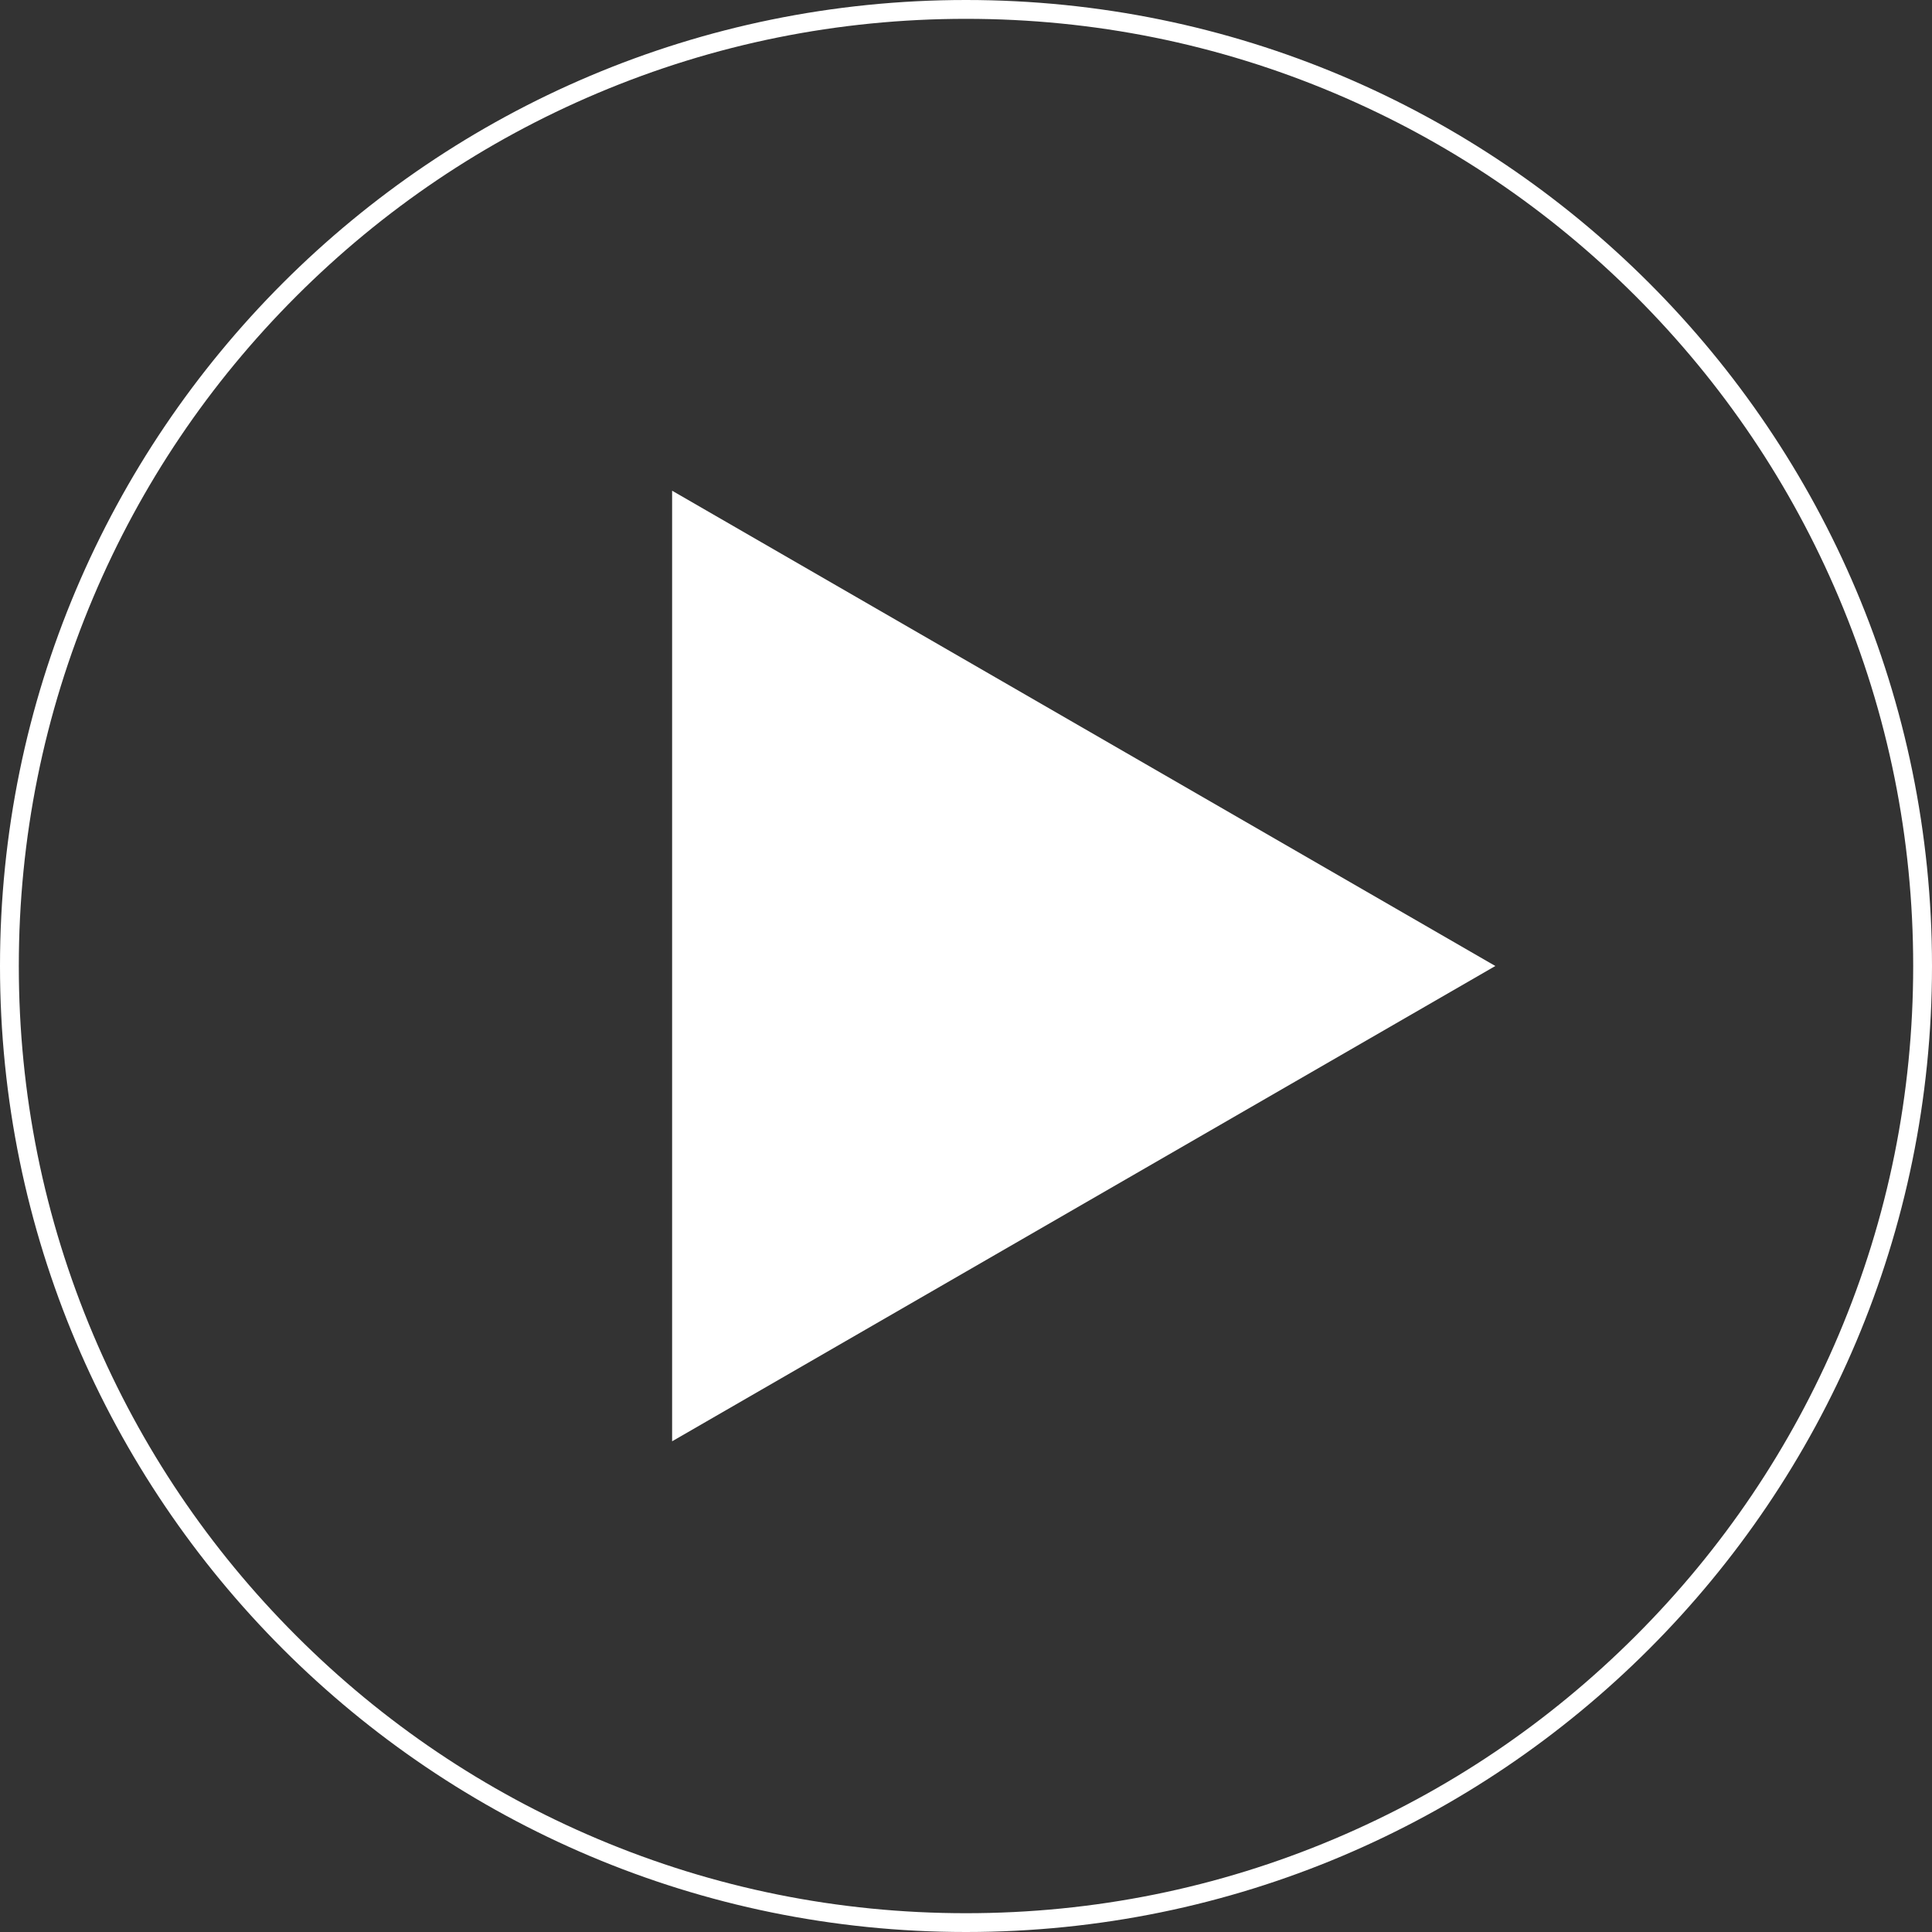 <?xml version="1.0" encoding="UTF-8"?><svg id="Camada_2" xmlns="http://www.w3.org/2000/svg" viewBox="0 0 923.26 923.26"><rect x="0" y="0" width="923.26" height="923.26" fill="#333333" stroke="none"/><defs><style>.cls-1{fill:#fff;}</style></defs><g id="Camada_1-2"><path class="cls-1" d="M461.63,9c61.11,0,120.38,11.97,176.18,35.57,53.9,22.8,102.3,55.43,143.88,97.01s74.21,89.98,97.01,143.88c23.6,55.8,35.57,115.07,35.57,176.18s-11.97,120.38-35.57,176.18c-22.8,53.9-55.43,102.3-97.01,143.88s-89.98,74.21-143.88,97.01c-55.8,23.6-115.07,35.57-176.18,35.57s-120.38-11.97-176.18-35.57c-53.9-22.8-102.3-55.43-143.88-97.01-41.57-41.57-74.21-89.98-97.01-143.88-23.6-55.8-35.57-115.07-35.57-176.18s11.97-120.38,35.57-176.18c22.8-53.9,55.43-102.3,97.01-143.88,41.57-41.57,89.98-74.21,143.88-97.01,55.8-23.6,115.07-35.57,176.18-35.57M461.63,0C206.68,0,0,206.68,0,461.63s206.68,461.63,461.63,461.63,461.63-206.68,461.63-461.63S716.58,0,461.63,0h0Z"/><polygon class="cls-1" points="714.59 461.63 321.19 234.5 321.19 688.76 714.59 461.63"/></g></svg>